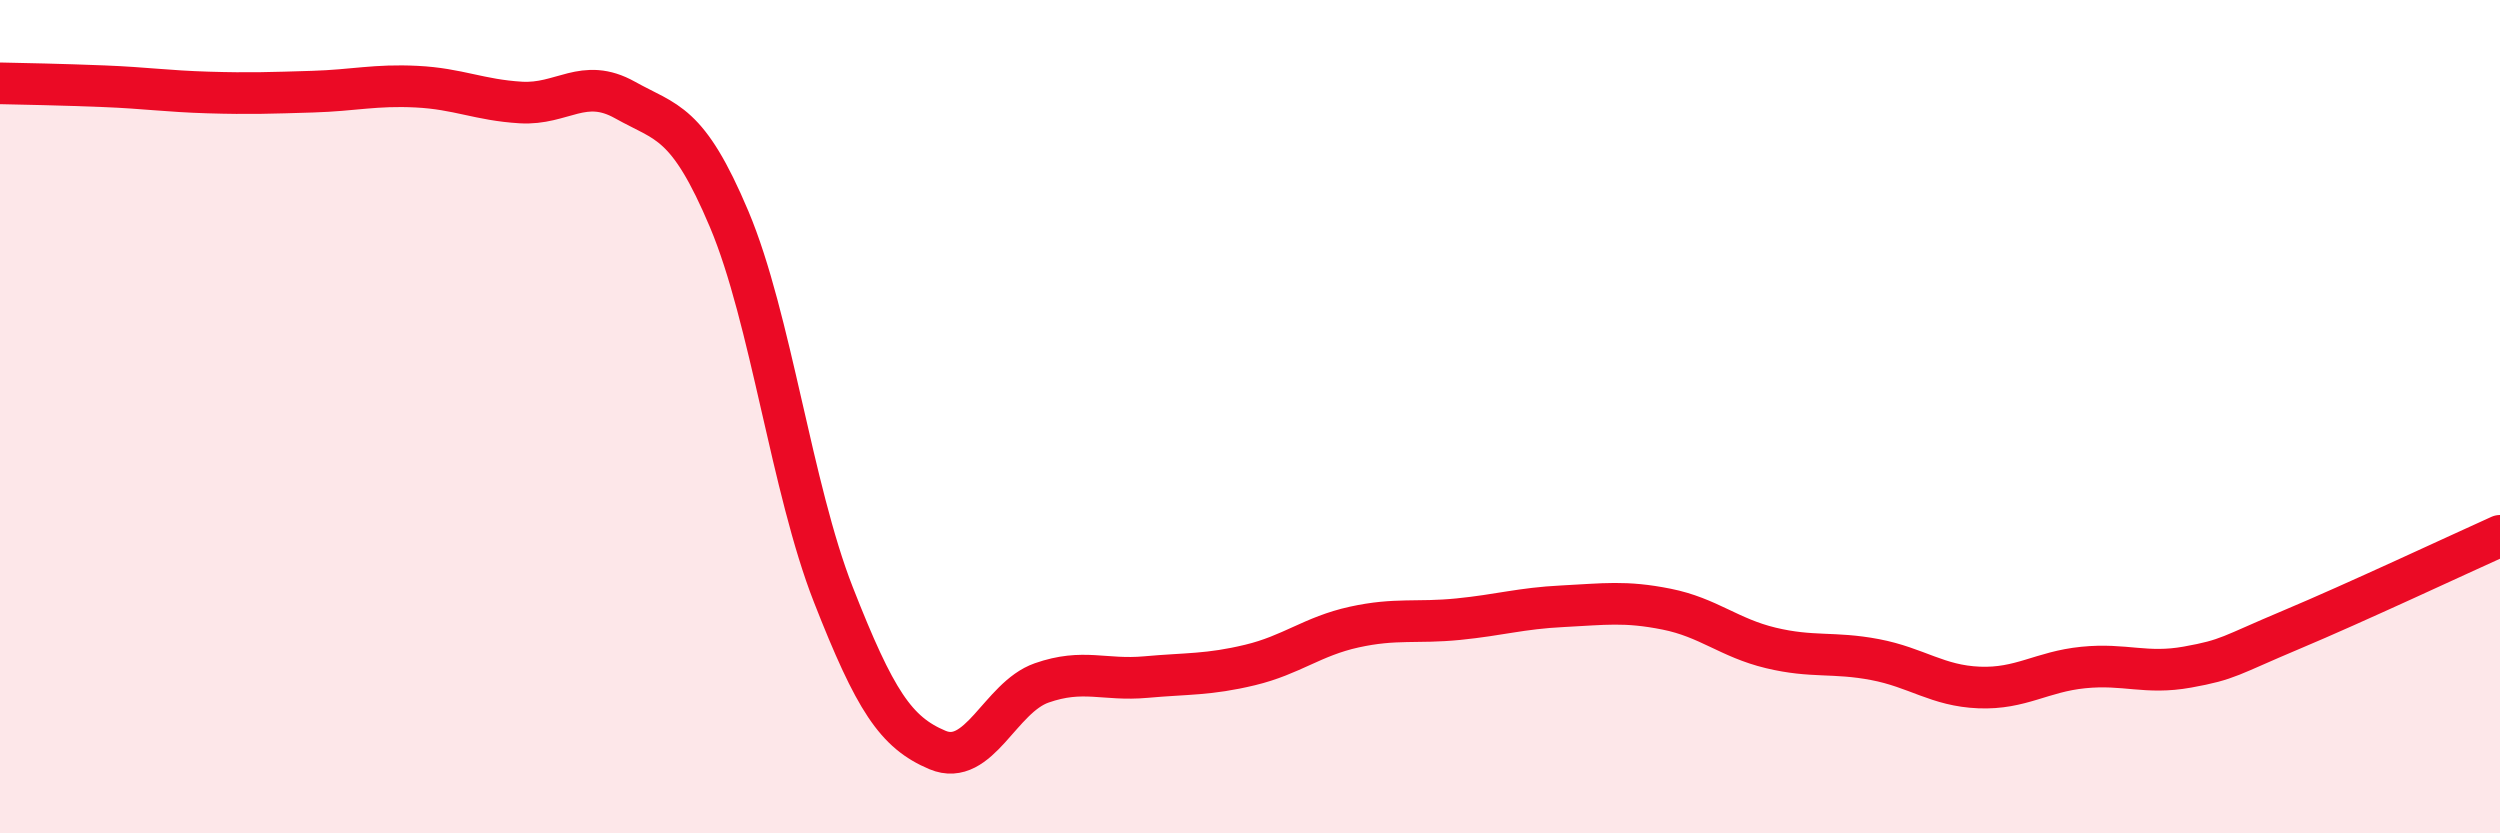 
    <svg width="60" height="20" viewBox="0 0 60 20" xmlns="http://www.w3.org/2000/svg">
      <path
        d="M 0,2 C 0.5,2.01 1.5,2.03 2.5,2.07 C 3.5,2.11 4,2.19 5,2.22 C 6,2.25 6.5,2.23 7.5,2.2 C 8.5,2.17 9,2.03 10,2.08 C 11,2.13 11.5,2.4 12.5,2.46 C 13.5,2.52 14,1.84 15,2.4 C 16,2.96 16.5,2.89 17.5,5.26 C 18.5,7.63 19,11.72 20,14.27 C 21,16.82 21.5,17.58 22.5,18 C 23.5,18.42 24,16.74 25,16.39 C 26,16.04 26.5,16.34 27.5,16.25 C 28.5,16.16 29,16.2 30,15.96 C 31,15.72 31.5,15.27 32.5,15.05 C 33.5,14.83 34,14.96 35,14.86 C 36,14.76 36.5,14.6 37.5,14.55 C 38.5,14.5 39,14.42 40,14.62 C 41,14.82 41.5,15.31 42.5,15.55 C 43.5,15.79 44,15.64 45,15.83 C 46,16.02 46.5,16.46 47.5,16.5 C 48.5,16.54 49,16.12 50,16.02 C 51,15.92 51.5,16.19 52.5,16.01 C 53.5,15.83 53.5,15.74 55,15.11 C 56.5,14.48 59,13.31 60,12.86L60 20L0 20Z"
        fill="#EB0A25"
        opacity="0.1"
        stroke-linecap="round"
        stroke-linejoin="round"
      />
      <path
        d="M 0,2 C 0.5,2.01 1.5,2.03 2.5,2.07 C 3.5,2.11 4,2.19 5,2.22 C 6,2.25 6.5,2.23 7.5,2.2 C 8.5,2.17 9,2.03 10,2.08 C 11,2.13 11.5,2.4 12.5,2.46 C 13.5,2.52 14,1.84 15,2.4 C 16,2.96 16.5,2.89 17.5,5.26 C 18.5,7.63 19,11.72 20,14.27 C 21,16.82 21.5,17.58 22.5,18 C 23.5,18.42 24,16.74 25,16.39 C 26,16.04 26.5,16.34 27.5,16.25 C 28.5,16.16 29,16.2 30,15.96 C 31,15.72 31.5,15.27 32.5,15.05 C 33.5,14.83 34,14.96 35,14.86 C 36,14.76 36.5,14.6 37.5,14.55 C 38.5,14.5 39,14.42 40,14.62 C 41,14.82 41.5,15.31 42.5,15.55 C 43.5,15.79 44,15.64 45,15.83 C 46,16.02 46.5,16.46 47.5,16.5 C 48.5,16.54 49,16.12 50,16.02 C 51,15.92 51.5,16.19 52.5,16.01 C 53.5,15.83 53.5,15.74 55,15.11 C 56.5,14.48 59,13.31 60,12.86"
        stroke="#EB0A25"
        stroke-width="1"
        fill="none"
        stroke-linecap="round"
        stroke-linejoin="round"
      />
    </svg>
  